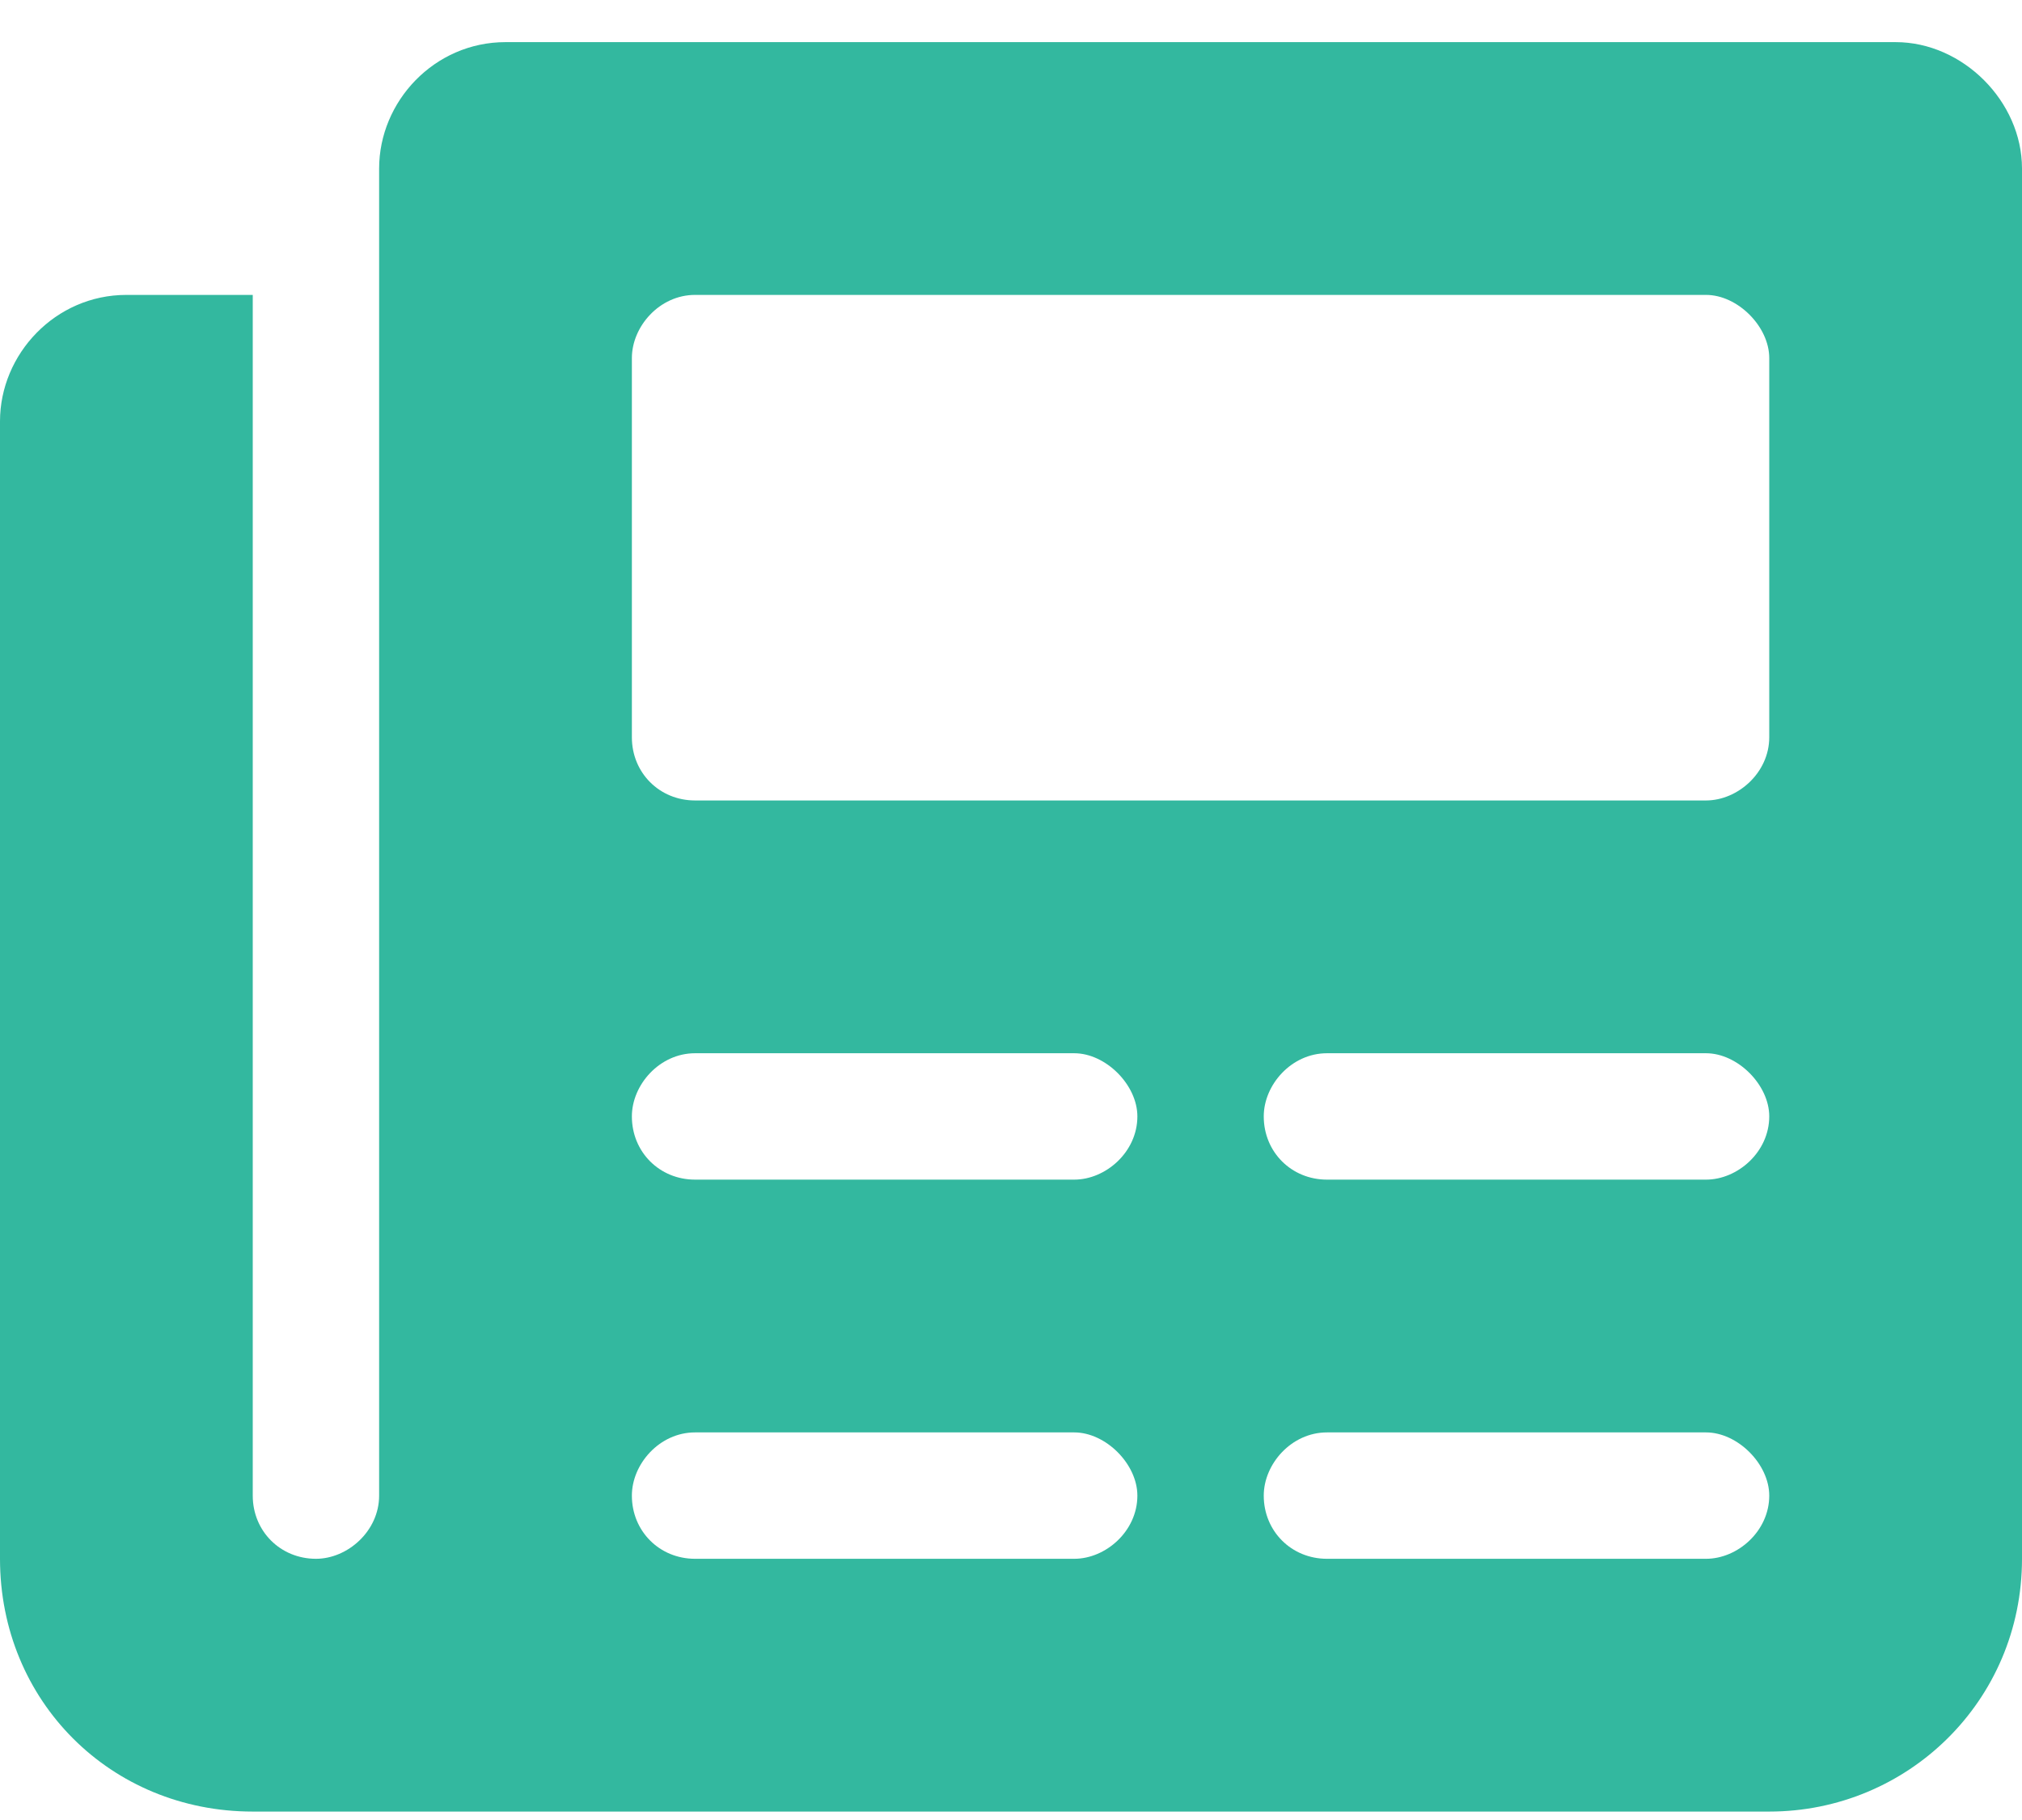 <svg width="30" height="27" viewBox="0 0 30 27" fill="none" xmlns="http://www.w3.org/2000/svg">
<path d="M28.125 0.625C29.121 0.625 30 1.504 30 2.5V23.125C30 25.234 28.301 26.875 26.25 26.875H3.75C1.641 26.875 0 25.234 0 23.125V6.25C0 5.254 0.82 4.375 1.875 4.375H3.75V22.188C3.75 22.715 4.16 23.125 4.688 23.125C5.156 23.125 5.625 22.715 5.625 22.188V2.5C5.625 1.504 6.445 0.625 7.5 0.625H28.125ZM15.938 23.125C16.406 23.125 16.875 22.715 16.875 22.188C16.875 21.719 16.406 21.25 15.938 21.25H10.312C9.785 21.25 9.375 21.719 9.375 22.188C9.375 22.715 9.785 23.125 10.312 23.125H15.938ZM15.938 17.5C16.406 17.5 16.875 17.09 16.875 16.562C16.875 16.094 16.406 15.625 15.938 15.625H10.312C9.785 15.625 9.375 16.094 9.375 16.562C9.375 17.09 9.785 17.5 10.312 17.5H15.938ZM25.312 23.125C25.781 23.125 26.25 22.715 26.25 22.188C26.25 21.719 25.781 21.25 25.312 21.25H19.688C19.16 21.25 18.75 21.719 18.75 22.188C18.75 22.715 19.16 23.125 19.688 23.125H25.312ZM25.312 17.5C25.781 17.5 26.25 17.09 26.25 16.562C26.25 16.094 25.781 15.625 25.312 15.625H19.688C19.16 15.625 18.75 16.094 18.75 16.562C18.75 17.09 19.16 17.5 19.688 17.5H25.312ZM26.25 10.938V5.312C26.25 4.844 25.781 4.375 25.312 4.375H10.312C9.785 4.375 9.375 4.844 9.375 5.312V10.938C9.375 11.465 9.785 11.875 10.312 11.875H25.312C25.781 11.875 26.25 11.465 26.25 10.938Z" fill="#33B89F"/>
</svg>
